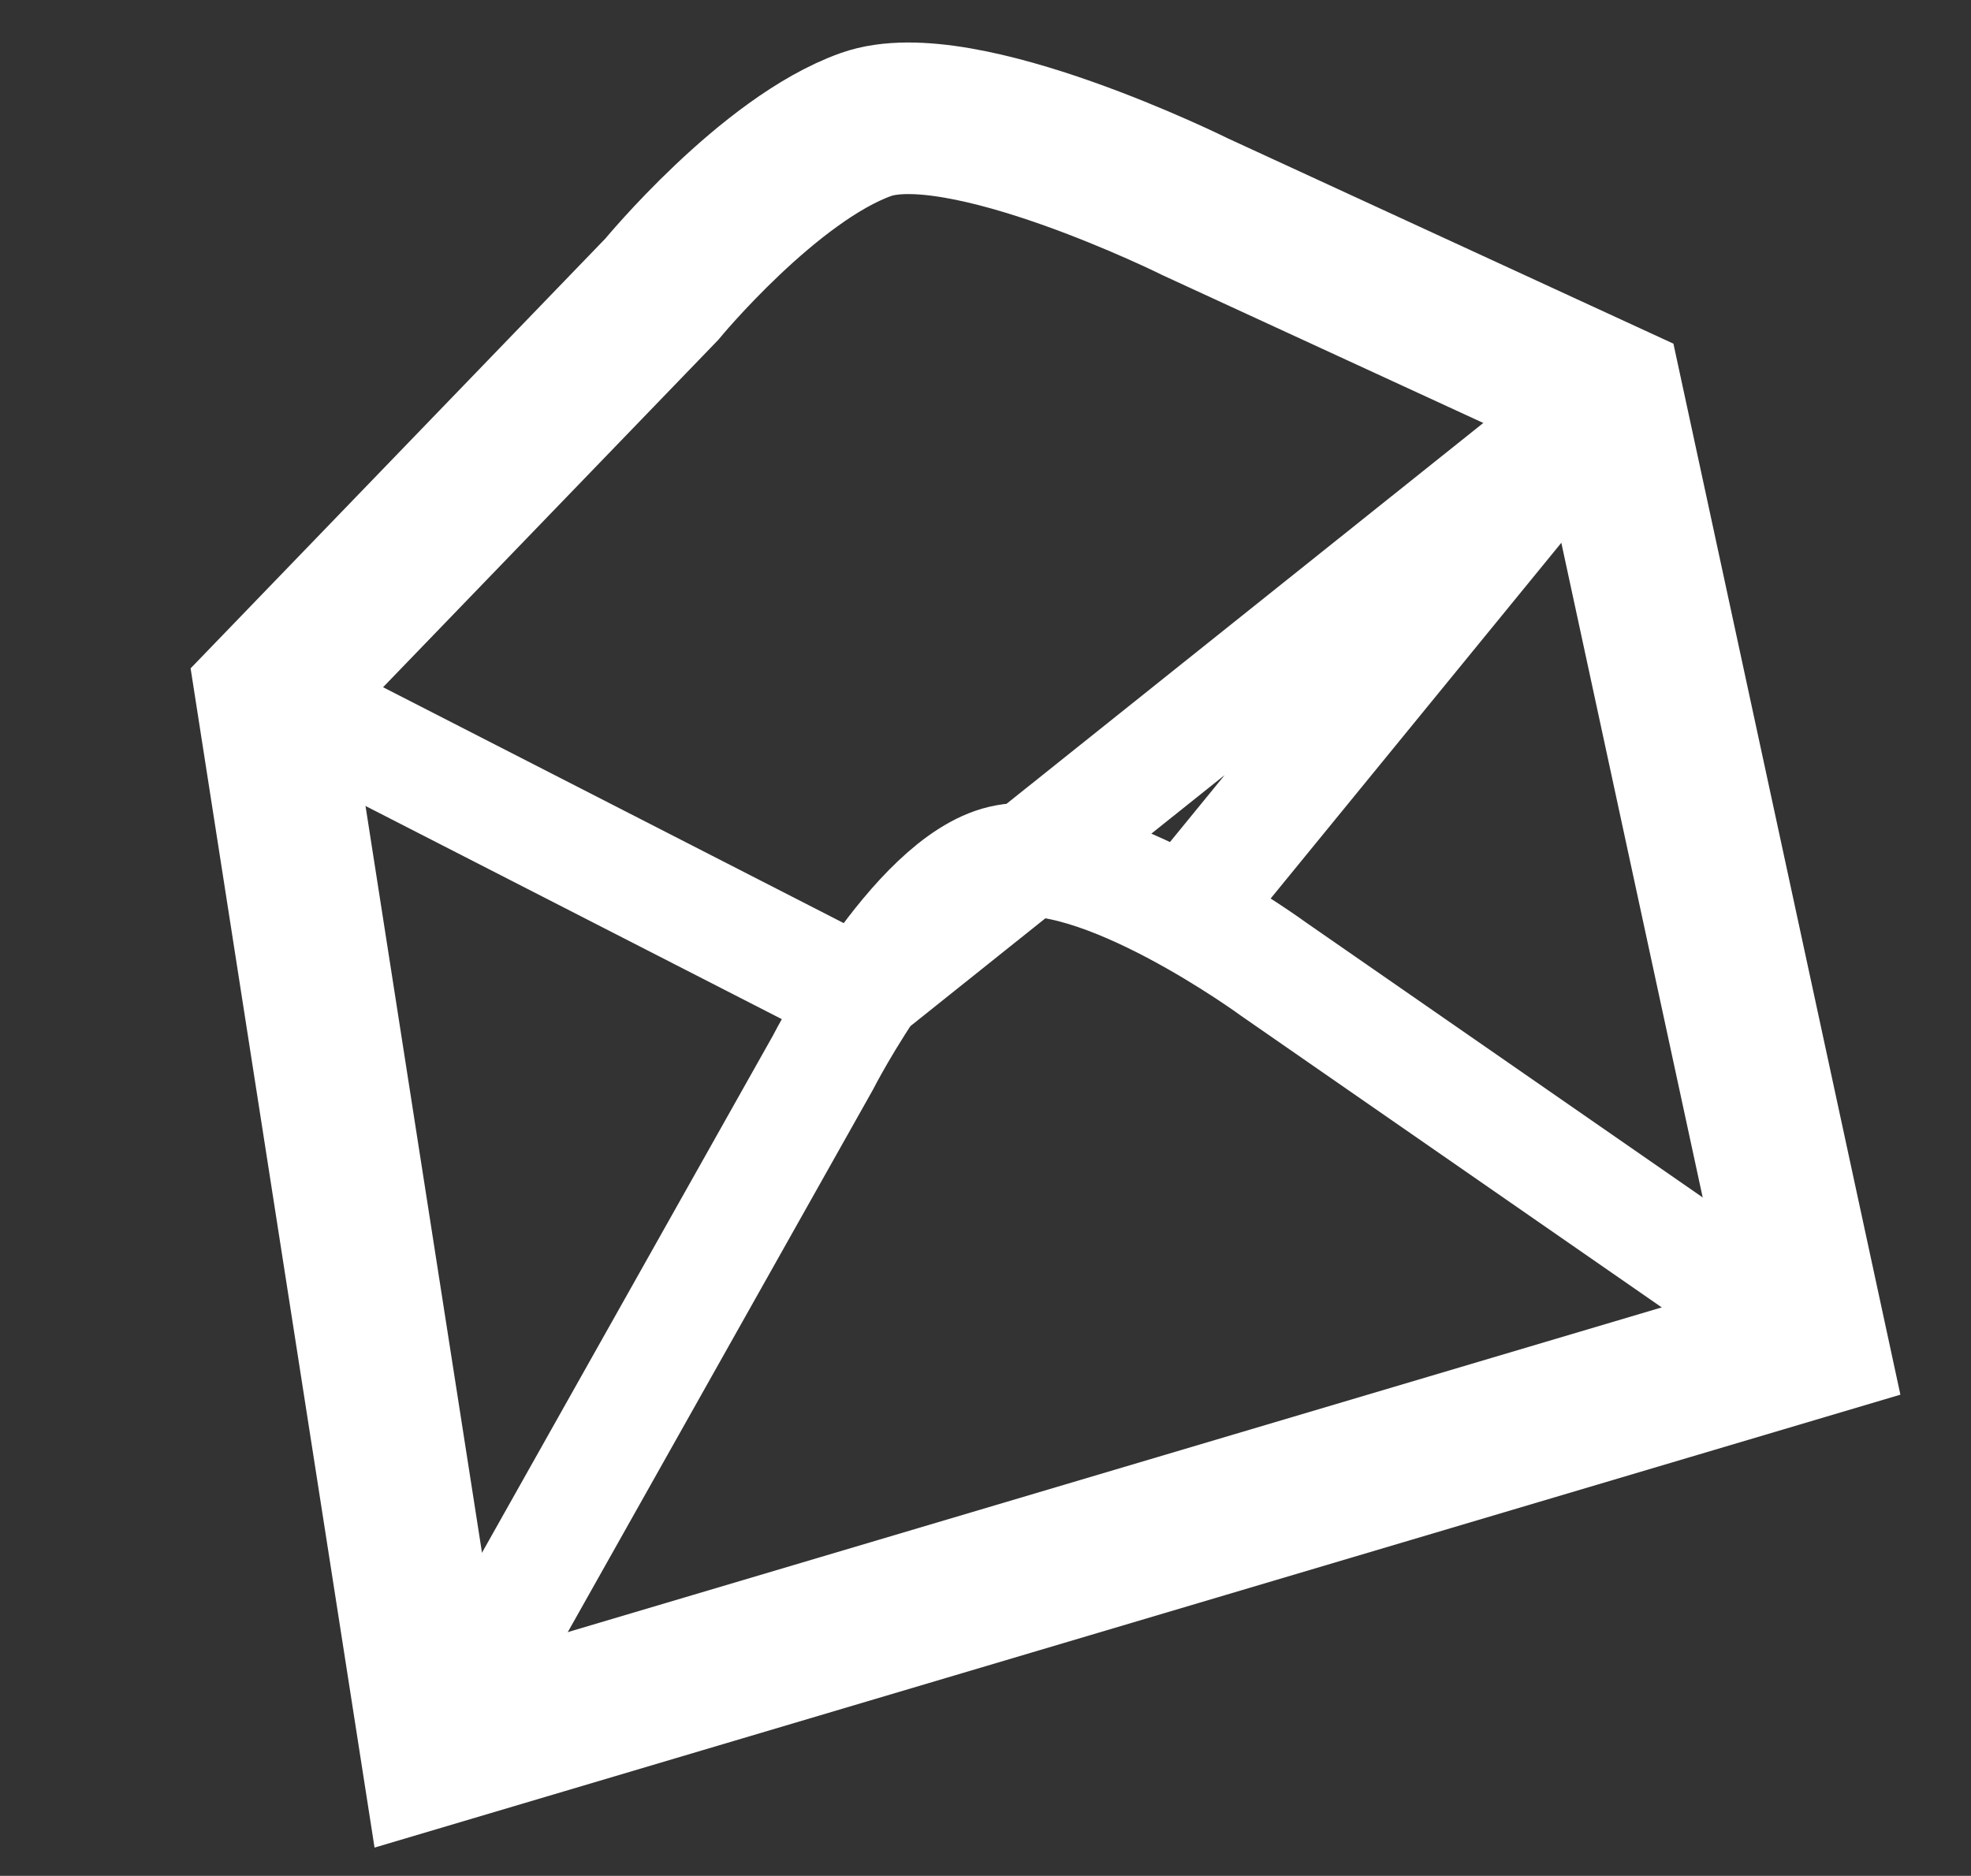 <svg xmlns:svg="http://www.w3.org/2000/svg" xmlns="http://www.w3.org/2000/svg" version="1.1" viewBox="0 0 52 49.5" height="49.5mm" width="52mm"><rect x="0" y="0" width="52" height="49.5" fill="#333333" stroke="none"/><path d="M7.158 18.31 11.505 46.186 47.791 35.413 42.405 10.467 31.538 5.459c0 0-6.177-3.071-8.693-2.173-2.559 0.913-5.386 4.347-5.386 4.347z" style="fill:none;stroke-dasharray:none;stroke-linecap:butt;stroke-linejoin:miter;stroke-miterlimit:4;stroke-opacity:1;stroke-width:4;stroke:#ffffff"/><path d="M11.505 46.186 21.71 28.043c0 0 2.424-4.746 4.725-5.292 2.504-0.594 7.182 2.835 7.182 2.835l14.174 9.827M7.158 18.31 22.655 26.247 42.405 10.467 31.443 23.885" style="fill:none;stroke-dasharray:none;stroke-linecap:butt;stroke-linejoin:miter;stroke-miterlimit:4;stroke-opacity:1;stroke-width:3;stroke:#ffffff"/></svg>